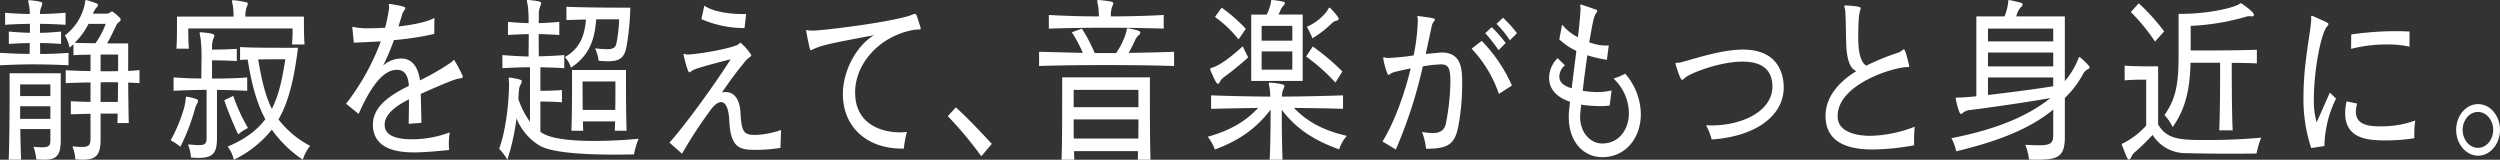 <svg xmlns="http://www.w3.org/2000/svg" xmlns:xlink="http://www.w3.org/1999/xlink" width="768" height="49.063" viewBox="0 0 768 49.063"><rect x="0" y="0" width="768" height="49.063" fill="#333333" stroke="none"/><defs><clipPath id="a"><rect width="768" height="49.063" fill="#fff"/></clipPath></defs><g transform="translate(0 0)" clip-path="url(#a)"><path d="M21.045,20.051c-3.714-.168-7.237-.28-10.713-.28-3.427,0-6.809.112-10.332.28V16.243c1.524.055,3.047.167,4.62.223,1.523.056,3.046.056,4.475.112,0-1.064.048-2.184.048-3.36-1.952.056-4.286.112-6.428.28V9.689c2.142.224,4.524.336,6.476.392V7.337c-2.477,0-5.286.113-7.618.281v-3.7c2.332.224,5.141.336,7.57.392a13.727,13.727,0,0,0-.19-2.52C8.809,1.064,8.665.56,8.665.336s.048-.28.287-.28H9.19C12.571.449,13,.617,13,1.12a4.034,4.034,0,0,1-.334,1.064,5.419,5.419,0,0,0-.38,2.128c2.666-.056,5.286-.168,7.856-.392v3.7c-2.57-.168-5.19-.281-7.856-.281v2.744c2.142,0,4.095-.168,6.475-.392V13.5c-2.38-.168-4.333-.28-6.475-.28.047,1.12.047,2.24.047,3.36,2.857,0,5.62-.112,8.713-.335Zm-5.571,19.6H6.238c.048,3.36.142,6.777.238,9.409H2.666c.238-5.433.286-15.458.286-21.507V22.515H18.665V42.846c0,4.761-1.094,6.217-5.095,6.217a19.048,19.048,0,0,1-2.428-.112,15.777,15.777,0,0,0-.856-3.866,26.467,26.467,0,0,0,2.666.168c2.237,0,2.522-.615,2.522-2.351Zm0-13.722H6.19v3.585h9.284Zm0,6.721H6.19v3.865h9.284Zm20.617,5.153c0-.728.048-2.072.048-2.912H30.9v7.953c0,4.761-1.381,6.217-5.477,6.217-.666,0-1.428-.057-2.285-.112a12.42,12.42,0,0,0-.9-3.977q1.785.167,2.856.168c2.428,0,2.714-.728,2.714-2.8V34.949c-2.1.056-4.334.112-6.047.168V31.084c1.666.112,3.9.168,6.047.224V25.316c-2.429.056-5.143.112-7.618.224V21.563c2.475.168,5.237.224,7.618.28V16.8c-1.9,0-3.857.056-5.238.168V13.61c-.381.336-.762.673-1.19,1.009a13.534,13.534,0,0,0-1.428-3.753,16.231,16.231,0,0,0,6.094-9.634c.143-.84.1-1.232.381-1.232a1.8,1.8,0,0,0,.239.056,22.1,22.1,0,0,1,3,1.008q.428.168.428.505a1.106,1.106,0,0,1-.428.727,5.768,5.768,0,0,0-1.1,1.9h4.19A1.866,1.866,0,0,0,34,3.7a.573.573,0,0,1,.38-.168c.334,0,2.714,1.9,2.714,2.519,0,.5-1,.9-1.333,1.624C34.9,9.521,33.9,11.594,32.9,13.33h6.475v8.457c1.476-.056,2-.168,3.476-.224V25.54c-1.477-.056-2-.112-3.476-.168.048,4.257.1,9.3.191,12.434Zm-8.9-30.468a22.625,22.625,0,0,1-4.238,5.825c1.619.056,4.143.112,6.381.112a24.668,24.668,0,0,0,3.141-5.937Zm9.094,9.409H30.9V21.9c1.523,0,3.856,0,5.38-.056Zm-.1,14.562c.048-2.016.048-4.089.1-5.993-.762-.056-1.714-.056-2.666-.056-1,0-1.951,0-2.713.056v5.993Z" transform="translate(0 0)" fill="#fff"/><path d="M56.978,30.972c.1-1.008.1-1.288.381-1.288.1,0,.192.056.286.056,3.047.616,3.19.952,3.19,1.232a2.036,2.036,0,0,1-.285.84,7.489,7.489,0,0,0-.714,1.792,63.077,63.077,0,0,1-4.429,11.481,15.014,15.014,0,0,0-3-1.959c2.333-4.089,4.334-9.745,4.571-12.154m6.476-3.36c-3.284,0-6.713.112-10.141.28V23.8c1.476.056,2.9.168,4.286.224,1.428.056,2.856.056,4.238.112,0-1.792.048-3.7.048-5.433A48.313,48.313,0,0,0,61.6,11.65a12.853,12.853,0,0,1-.286-1.456c0-.224.1-.28.381-.28h.143c3.9.336,4,.728,4,1.008a4.06,4.06,0,0,1-.333,1.064,7.053,7.053,0,0,0-.381,2.633v.615c2,0,5.333-.056,7.618-.224v3.753c-2.381-.168-5.666-.224-7.618-.224v5.6c3.428,0,7.047-.056,10.809-.336v4.089c-3.285-.168-6.333-.224-9.285-.28V42.286c0,4.649-1.094,6.216-5.666,6.216-.714,0-1.476-.055-2.333-.111a12.56,12.56,0,0,0-.905-4.033c1.381.112,2.477.225,3.285.225,1.952,0,2.428-.505,2.428-2.073ZM89.689,13.666c.191-2.3.191-3.809.191-4.537V8.738H57.836V9.41c0,1.007,0,3.135.19,5.545H54.169c.19-2.073.19-5.209.19-7.394V5.1H71.739a22.272,22.272,0,0,0-.19-3.248A12.979,12.979,0,0,1,71.264.336c0-.168.094-.28.38-.28h.143a34.219,34.219,0,0,1,3.952.672c.285.057.381.225.381.392a3.647,3.647,0,0,1-.381,1.121A9.314,9.314,0,0,0,75.357,5.1h18V6.162c0,1.679,0,4.984.19,7.5ZM71.644,29.46a55.671,55.671,0,0,0,4.524,9.857,13.785,13.785,0,0,0-3,1.96A102.389,102.389,0,0,1,68.882,30.8Zm19.9-14.786c-1.285,10.081-2.952,16.746-6,22.011a29.611,29.611,0,0,0,9.714,8.121,12.675,12.675,0,0,0-2.239,4.257A36.408,36.408,0,0,1,83.5,39.822a33.56,33.56,0,0,1-11.666,9.241,10.957,10.957,0,0,0-1.9-4.033c5.333-2.239,9.047-5.041,11.571-8.4-3-5.657-4.334-11.706-5.429-18.315-.809,0-1.666.057-2.333.112V14.451c3.476.223,9.19.223,13.19.223ZM83.5,33.437c2.19-4.2,3.237-9.353,4.144-15.233,0,0-4.239,0-8.333.055,1,5.937,2.094,10.978,4.19,15.178" transform="translate(0.008 0)" fill="#fff"/><path d="M125.528,38.028c.048-3.191.1-5.545.1-7.505-4.191,2.072-7.475,4.65-7.475,7.785,0,2.241,1.524,4.482,8.523,4.482a32.94,32.94,0,0,0,11.475-2.129,22.634,22.634,0,0,0-.286,3.529c0,.672.048,1.288.1,1.9-3.238.28-7.1.728-10.714.728-4.762,0-12.713-.784-12.713-8.568,0-5.377,5-8.906,11.047-11.874-.143-2.3-.762-4.929-3.667-4.929-4.429,0-8.284,5.656-11.761,13.554l-3.857-3.137a71.905,71.905,0,0,0,10.666-19.155c-1.857.113-5.191.281-8.285.392L108.2,8.232a22.851,22.851,0,0,0,5.429.448c1.427,0,3-.055,4.666-.168a47.9,47.9,0,0,0,1.19-5.825c0-.168.047-.279.047-.392,0-.391-.1-.671-.1-.839s.048-.225.239-.225h.142c4.619.673,4.714,1.064,4.714,1.232a1.207,1.207,0,0,1-.285.617,4.451,4.451,0,0,0-.858,1.847q-.5,1.68-1,3.193c4.666-.5,9.142-1.456,11.047-2.632l-.048,4.929a87.924,87.924,0,0,1-12.379,1.9,69.294,69.294,0,0,1-3.333,7.841,8.445,8.445,0,0,1,5.571-2.185c4.714,0,5.523,5.153,5.762,6.721a78.093,78.093,0,0,0,9.426-5.433c.62-.391.81-.84,1-.84a.262.262,0,0,1,.191.168,46.272,46.272,0,0,1,2.428,4.593.688.688,0,0,1,.1.393c0,.279-.238.447-.761.5-1,.111-2.191.336-12.142,4.76.047,2.352.142,5.433.189,8.906Z" transform="translate(0.015 0)" fill="#fff"/><path d="M172.6,31.421c-2.1-.168-4.809-.225-6.618-.225v9.3c1.285.9,4.19,2.8,16.569,2.8,5.143,0,10.285-.336,13.619-.673a22.409,22.409,0,0,0-1.429,4.817c-1.143,0-3.285.056-5.952.056-7.428,0-18.856-.336-23-2.743a17.3,17.3,0,0,1-7.143-8.4,68.261,68.261,0,0,1-2.809,12.713,17.581,17.581,0,0,0-2.523-3.36c2.285-6.16,3.047-15.346,3.047-20.106,0-.56-.1-1.065-.1-1.4,0-.223.048-.391.238-.391h.1c3.667.616,3.667.839,3.667,1.175a1.986,1.986,0,0,1-.333.953c-.476.9-.524,1.12-.714,4.481a25.691,25.691,0,0,0,3.572,7V20.667c-2.762,0-5.572.111-8.476.279V16.914c2.762.224,5.429.391,8.047.447,0-2.128.048-4.536.048-6.889-2,.057-4,.113-6.381.281V6.721c2.381.224,4.381.335,6.333.392a41.436,41.436,0,0,0-.238-5.377A12.9,12.9,0,0,1,161.842.28c0-.225.1-.28.381-.28h.143c3.715.336,3.857.616,3.857,1.008a4.006,4.006,0,0,1-.334,1.064,6.319,6.319,0,0,0-.381,2.52c0,.671,0,1.568-.046,2.52,1.9-.057,3.952-.168,6.333-.392v4.033c-2.381-.168-4.429-.224-6.333-.281,0,2.128,0,4.538.046,6.833,2.477-.055,5.048-.167,7.81-.391v4.032c-2.523-.168-4.952-.223-7.333-.279v7.224c1.856,0,4.571-.055,6.618-.223ZM183.126,5.936c-.429,5.881-1.857,10.979-7.761,14.842a7.983,7.983,0,0,0-1.858-3.248c4.668-2.632,6.095-6.721,6.476-11.537-2.189.056-4.428.111-6,.168V2.072c4.286.224,13.19.279,17.379.279H193.6A79.352,79.352,0,0,1,192.507,14c-.62,3.64-2,4.816-5.714,4.816a28.383,28.383,0,0,1-2.905-.168,14.635,14.635,0,0,0-1.094-3.808,36.065,36.065,0,0,0,3.618.28c2.189,0,2.713-.616,3-2.128a44.957,44.957,0,0,0,.762-7.058Zm5.714,34.221c.047-.951.047-1.9.1-2.855h-9.9c.047.952.047,1.9.1,2.855h-3.62c.191-5.041.191-12.378.191-16.185V21.507h16.569v2.408c0,3.7,0,10.922.191,16.241Zm.19-15.121H178.936s0,3.809.048,8.736h10c.048-2.519.048-4.7.048-6.216Z" transform="translate(0.022 0)" fill="#fff"/><path d="M239.725,45.421a47.036,47.036,0,0,1-7.047.616c-5,0-8.284,0-8.665-9.072-.238-4.2-1.333-5.6-2.523-5.6-1.143,0-2.428,1.233-3.333,2.577a133.7,133.7,0,0,0-8.666,13.273L205.633,43.8c4.952-5.489,14.332-18.484,18.809-25.6-10.762,2.743-11.476,3.192-12.19,3.753a1.369,1.369,0,0,1-.524.279c-.524,0-1.761-5.152-1.761-5.488,0-.112.047-.168.189-.168.192,0,.525.111.954.168h.094c2,0,11.047-1.288,15.094-2.856.762-.281.9-.785,1.143-.785a16.877,16.877,0,0,1,3.332,3.81c0,.5-.81.728-1.666,1.68a117.446,117.446,0,0,0-7.332,9.8,7.942,7.942,0,0,1,1.094-.113c2.428,0,4.286,1.849,4.572,6.218.285,5.937,1,6.944,4.381,6.944h.427a26.521,26.521,0,0,0,7.666-1.511Zm-11.047-36.8a33.22,33.22,0,0,1-13.236-2.744l.9-4.145c2.333,1.68,7.1,2.576,11.666,2.576H229.2Z" transform="translate(0.029 0.001)" fill="#fff"/><path d="M277.042,45.646c-11.142,0-18.142-7-18.142-16.689,0-7.954,4.81-15.4,9.571-18.148-15.237,2.856-16,3.136-18.57,4.257a5.193,5.193,0,0,1-.809.336c-.239,0-.285-.224-.429-.728-.381-1.624-1.047-5.041-1.047-5.264,0-.113.048-.168.143-.168a12.7,12.7,0,0,0,1.618.168h.191c2.666,0,20.759-2.128,28.663-4.257,1.619-.393,2.38-.9,2.809-.9s.477.224,1.762,4.369v.168c0,.449-.714.113-2.476.449-10.284,2.015-17.665,10.3-17.665,19.154,0,10.193,8.761,12.266,13.76,12.266.715,0,1.429-.056,2.142-.112a32.679,32.679,0,0,0-.952,5.1Z" transform="translate(0.035 0.001)" fill="#fff"/><path d="M301.409,47.993a113.345,113.345,0,0,0-10.284-12.321l2.475-2.689c3.62,3.248,7.809,7.73,11.047,11.2Z" transform="translate(0.042 0.005)" fill="#fff"/><path d="M360.632,20.275c-6.761-.224-13.856-.279-20.9-.279s-14,.055-20.569.279V15.907s6.57.168,13.427.336a38.907,38.907,0,0,0-3.38-6.33l3.094-1.12a49.165,49.165,0,0,1,3.953,7.505h6.571a22.4,22.4,0,0,0,3.094-6.385c.191-.784.1-1.232.524-1.232h.143c2.666.561,3.667.784,3.667,1.344a1.113,1.113,0,0,1-.477.784,4.205,4.205,0,0,0-1.142,1.568c-.476,1.064-1.191,2.52-1.953,3.866,4.715-.057,9.38-.168,13.952-.336Zm-3.19-11.482c-5.048-.168-11.285-.28-17.522-.28s-12.523.112-17.761.28v-4.2c4.619.28,10.332.448,15.379.448a31.5,31.5,0,0,0-.238-3.248,13.122,13.122,0,0,1-.286-1.511c0-.168.1-.281.381-.281h.143c4.19.392,4.429.672,4.429.952a2.706,2.706,0,0,1-.381,1.121,8.607,8.607,0,0,0-.381,2.967c5.238,0,11.57-.168,16.236-.448Zm-7.951,40.27c.048-.784.048-1.736.048-2.632H329.874c.047.9.094,1.848.094,2.632h-3.9c.191-4.817.191-15.682.191-21.507V23.747H353.2V27.5c0,5.769,0,16.466.19,21.563Zm.19-21.451h-19.9v5.321h19.9Zm-19.9,9.073c0,1.568,0,4.257.048,5.881h19.808c.047-1.624.047-4.313.047-5.881Z" transform="translate(0.046 0)" fill="#fff"/><path d="M412.517,33.436c-4.952-.168-10-.223-15.046-.28,4,4.2,9.141,7,16.235,8.569a11.7,11.7,0,0,0-2.38,4.145c-7.285-2.575-13.141-6.16-17.617-12.154,0,3.416,0,8.793.237,15.346h-3.952c.238-5.209.286-11.09.286-15.4-4.524,5.993-10,9.634-17.14,12.266a13.206,13.206,0,0,0-2.191-3.92c6.19-1.681,11.523-4.482,15.475-8.85-4.858.057-9.713.168-14.427.28V29.292c6,.223,12.094.336,18.189.391-.048-1.231-.143-2.128-.191-2.576a12.99,12.99,0,0,1-.286-1.4c0-.225.1-.336.381-.336h.1c4.238.391,4.333.783,4.333,1.063a3.445,3.445,0,0,1-.381,1.065,6.044,6.044,0,0,0-.381,2.183c6.237-.055,12.523-.168,18.761-.391Zm-29.14-15.794a90.761,90.761,0,0,1-7.57,6.161,4.019,4.019,0,0,0-1.048,1.233c-.238.447-.476.727-.667.727s-.618-.168-2.237-4.033a1,1,0,0,1-.143-.447c0-.28.19-.393.619-.505,2.38-.672,5.951-3.416,9.379-6.553ZM380.424,12.1a34.8,34.8,0,0,0-7.237-6.888l2.046-2.857a48.6,48.6,0,0,1,7.429,6.5Zm3.9,12.771V4.48h4.714a12.3,12.3,0,0,0,1.238-3.248c.19-1.008.1-1.231.428-1.231h.191a31.729,31.729,0,0,1,3.19.5c.381.056.57.224.57.5a.9.9,0,0,1-.333.617c-.856.839-1,1.679-1.618,2.855h7.428V24.868ZM396.946,7.953h-9.427V12.49h9.427Zm0,7.841h-9.427v5.6h9.427Zm13.238,9.577a57.817,57.817,0,0,0-9-8.01l2.048-3.079a69.954,69.954,0,0,1,9.093,7.673ZM401.422,8.232a15.759,15.759,0,0,0,6.095-4.7c.475-.729.619-1.177.856-1.177.1,0,.144.057.286.168,0,0,2.524,2.576,2.524,3.248,0,.225-.144.448-.572.561a3.22,3.22,0,0,0-1.38.672,32.993,32.993,0,0,1-6.095,4.76,30.513,30.513,0,0,0-1.714-3.529" transform="translate(0.053 0)" fill="#fff"/><path d="M424.641,43.462c3.382-5.434,6.619-13.946,8.666-22.459-5.285,1.12-5.619,1.231-6.333,1.735a1.026,1.026,0,0,1-.475.281c-.477,0-1.62-4.37-1.62-5.209,0-.168.048-.224.143-.224a6.575,6.575,0,0,0,1,.224h.477a72.471,72.471,0,0,0,7.713-.785A62.094,62.094,0,0,0,435.5,6.1a8.372,8.372,0,0,0-.144-1.008c0-.113.048-.168.191-.168h.142c4.525.616,5.048.728,5.048,1.064a.924.924,0,0,1-.285.56,3.411,3.411,0,0,0-.715,1.624c-.571,2.688-1.189,5.545-1.809,8.4,4.762-.448,4.762-.448,4.857-.448,6.285,0,6.333,5.321,6.333,9.8a71.687,71.687,0,0,1-1.191,12.937c-1.094,5.377-3,6.833-9.9,6.833a19.951,19.951,0,0,0-1.237-5.152,22.462,22.462,0,0,0,3.237.336c1.952,0,3.523-.616,4.047-2.744A70.982,70.982,0,0,0,445.5,24.979c0-4.37-.762-5.209-3-5.209-.286,0-.619.056-.952.056a38.818,38.818,0,0,0-4.524.56,141.977,141.977,0,0,1-8.285,25.54ZM460.4,28.843a38.358,38.358,0,0,0-8.38-13.89l3.094-2.408A46.863,46.863,0,0,1,464.4,26.267ZM460.3,15.4a45.289,45.289,0,0,0-4.094-5.209l2-1.847a42.9,42.9,0,0,1,4.286,4.873Zm3.477-3.023a32.426,32.426,0,0,0-4.1-5.041l2-1.9a41.342,41.342,0,0,1,4.286,4.76Z" transform="translate(0.061 0.001)" fill="#fff"/><path d="M494.431,32.428a25.347,25.347,0,0,1-3.047.168,43.209,43.209,0,0,1-5.714-.448c-.286,2.576-.333,3.36-.333,3.7,0,4.929,3.19,8.232,6.809,8.232,5.095,0,8.189-4.256,8.189-9.352a14.789,14.789,0,0,0-4.714-10.586,19.181,19.181,0,0,0,3.572-1.512A19.338,19.338,0,0,1,504,35.061c0,7.224-4.619,13.218-11.808,13.218-5.9,0-10.333-4.817-10.333-12.266a15.7,15.7,0,0,1,.094-2.072q.144-1.26.286-2.688c-5.571-1.848-6.427-5.265-6.427-7.393a8.669,8.669,0,0,1,2.618-5.993l2.237,2.184a4.724,4.724,0,0,0-1.714,3.416c0,1.624,1.048,2.856,3.81,3.641.429-3.641.952-7.617,1.429-11.482a19.566,19.566,0,0,1-5.239-3.529l.858-4.537a14.811,14.811,0,0,0,4.856,3.865c.381-3.192.667-6.1.81-8.345V2.744c0-.5-.1-.9-.1-1.12,0-.168.048-.224.192-.224a.374.374,0,0,1,.237.056c.762.224,3.19,1.064,4.142,1.4.477.112.667.336.667.505,0,.223-.19.447-.38.727-.714,1.008-1,2.744-2.1,8.905A15.474,15.474,0,0,0,493.288,14c.287,0,.572-.056.857-.056l-.57,4.425a37.478,37.478,0,0,1-6-1.4c-.524,3.585-1.048,7.393-1.429,10.922a29.028,29.028,0,0,0,4.429.391,18.394,18.394,0,0,0,4.428-.5Z" transform="translate(0.068 0.001)" fill="#fff"/><path d="M524.035,38.475c.476,0,.951.056,1.428.056,10.474,0,18.95-4.817,18.95-11.93,0-3.921-1.856-7.673-9.188-7.673-7.047,0-16.189,3.585-17.666,4.985-.38.336-.667.616-.905.616-.571,0-1.761-4.033-1.952-4.7a.592.592,0,0,1-.047-.281c0-.448.714-.112,1.857-.448,5.094-1.4,12.522-3.865,18.9-3.865,11.142,0,12.475,8.065,12.475,11.65,0,8.4-8.19,15.01-22.141,15.962a19.627,19.627,0,0,0-1.713-4.369" transform="translate(0.074 0.002)" fill="#fff"/><path d="M585.873,20.61c-4.285,0-21.426,5.266-21.426,15.011a6.412,6.412,0,0,0,.143,1.344c.619,3.023,4.428,4.76,9.9,4.76a39.66,39.66,0,0,0,13.617-2.8c-.189,2.016-.189,4.089-.189,5.713A75.209,75.209,0,0,1,575.3,45.925c-6.953,0-14.571-1.68-14.571-10.361,0-5.265,3.428-10.024,9.475-13.722-1.951-.728-2.856-3.471-3.094-7.56-.142-2.969-.1-8.066-.334-10.979-.047-.616-.285-1.12-.285-1.4,0-.112.1-.225.285-.225h.1c2.618.113,4.667.336,4.667.84a1.684,1.684,0,0,1-.144.561c-.285.9-.618,2.128-.618,8.625,0,6.1,1.428,7.841,2.475,8.457a73.919,73.919,0,0,1,9.761-3.978c1.1-.391,1.476-1.008,1.761-1.008.191,0,.477.113,1.524,4.537a2.326,2.326,0,0,1,.142.617c0,.223-.094.279-.381.279Z" transform="translate(0.08 0.001)" fill="#fff"/><path d="M630.664,33.66c-8,6.666-19.189,10.25-29.806,12.827a13.49,13.49,0,0,0-1.476-4.034c12.237-2.407,22.616-6.1,30.426-12.321-8.761,1.512-20.285,3.136-24.952,3.7a3.663,3.663,0,0,0-1.713.672c-.334.224-.619.5-.857.5-.619,0-1.571-4.481-1.571-4.7,0-.336.238-.336.905-.336.809,0,2.761-.112,5.428-.392V5.041h8.666a18.923,18.923,0,0,0,1.047-3.753C616.9.28,616.809,0,617.095,0a1.777,1.777,0,0,0,.238.056c.9.168,2.666.56,3.523.84a.446.446,0,0,1,.381.448,1.11,1.11,0,0,1-.475.84,5.529,5.529,0,0,0-1.429,2.856h14.9V24.924a24.349,24.349,0,0,0,4.143-6.889c.048-.224.143-.5.381-.5a.693.693,0,0,1,.286.168c1.048.9,2.809,2.576,2.809,2.968,0,.28-.286.448-.667.672a3.254,3.254,0,0,0-1.333,1.344,29.341,29.341,0,0,1-5.619,7.392V42.118c0,5.825-2,6.945-8.189,6.945-.857,0-1.809,0-2.809-.057a18.333,18.333,0,0,0-1.142-4.536q2.5.168,4.142.168c3.715,0,4.429-.728,4.429-3.192Zm0-24.867H610.619v3.921h20.046Zm0,7.337H610.619v4.257h20.046Zm0,7.673H610.619V29.18c6.285-.728,14.523-1.792,20.046-2.688Z" transform="translate(0.086 0)" fill="#fff"/><path d="M659.218,24.475h-.809c-1.238,0-3.714,0-5.809.223V20.163c2.428.224,6.666.224,8.855.224h1.429V38.253c2.857,4.761,7,4.761,15.665,4.761,5.476,0,11.094-.28,16-.729a26.042,26.042,0,0,0-1.428,4.873s-3.477.056-7.952.056-9.9-.056-13.9-.168a11.96,11.96,0,0,1-10.094-5.6,64.779,64.779,0,0,1-5.333,5.209,4.023,4.023,0,0,0-1.1,1.344c-.286.616-.524,1.008-.809,1.008-.19,0-.334-.111-.571-.5-.525-1.12-1.667-4.144-1.667-4.144,0-.224.238-.281.761-.5a25.382,25.382,0,0,0,6.762-5.265Zm2.714-11.706A58.087,58.087,0,0,0,654.5,3.7l2.428-2.688a62.943,62.943,0,0,1,7.809,8.625Zm19.712,27.276c.286-4.93.286-17.644.286-20.779h-9.094c-.191,7.953-1.428,14-5.476,19.77a15.339,15.339,0,0,0-2.523-3.7c3.571-5.1,4.333-9.633,4.333-18.595V4.256h.809c7.429,0,14.9-1.512,17.617-2.857.285-.168.477-.391.714-.391a.869.869,0,0,1,.286.112c1.9,1.344,3.714,2.744,3.714,3.416a.5.5,0,0,1-.571.5h-.048a5.108,5.108,0,0,0-.857-.057,2.14,2.14,0,0,0-.761.113,72.711,72.711,0,0,1-17.189,2.856v7.561c4.858,0,14.617,0,20.331-.224v4.2c-2.093-.112-4.856-.169-7.713-.169,0,3.137,0,15.515.287,20.724Z" transform="translate(0.093 0)" fill="#fff"/><path d="M709.91,45.478a47.466,47.466,0,0,1-2.379-15.907c0-9.8,2.046-18.874,2.332-23.018,0-.168.047-.336.047-.5,0-.224-.047-.392-.047-.56,0-.392.047-.616.286-.616a.452.452,0,0,1,.238.056c4.476,1.96,4.809,2.128,4.809,2.464a.988.988,0,0,1-.381.672c-1.951,2.072-4.095,13.778-4.095,22.235a23.892,23.892,0,0,0,.857,7.281l4.047-9.129L717.53,30.3a34.058,34.058,0,0,0-3.572,14.562Zm31.665-3.025a53.136,53.136,0,0,1-8.665.673c-5.287,0-12.571-.28-12.571-8.4a17.351,17.351,0,0,1,.428-3.585l3.237.672a9.939,9.939,0,0,0-.381,2.464c0,4.145,3.953,4.537,7.714,4.537a30.7,30.7,0,0,0,10.523-1.792,29.18,29.18,0,0,0-.285,4.481ZM740.1,14.337a29.022,29.022,0,0,0-6.809-.672,43.206,43.206,0,0,0-11.142,1.344l.048-4.425a96.1,96.1,0,0,1,14-1.008c1.381,0,2.714.056,3.9.112Z" transform="translate(0.101 0.001)" fill="#fff"/><path d="M754.417,39.873c0-4.369,3.047-7.9,6.761-7.9,3.667,0,6.714,3.529,6.714,7.9s-3.047,7.952-6.714,7.952c-3.714,0-6.761-3.585-6.761-7.952m11.38,0c0-3.024-2.1-5.489-4.667-5.489-2.618,0-4.714,2.464-4.714,5.489,0,3.08,2.1,5.544,4.714,5.544,2.571,0,4.667-2.463,4.667-5.544" transform="translate(0.108 0.005)" fill="#fff"/></g></svg>
